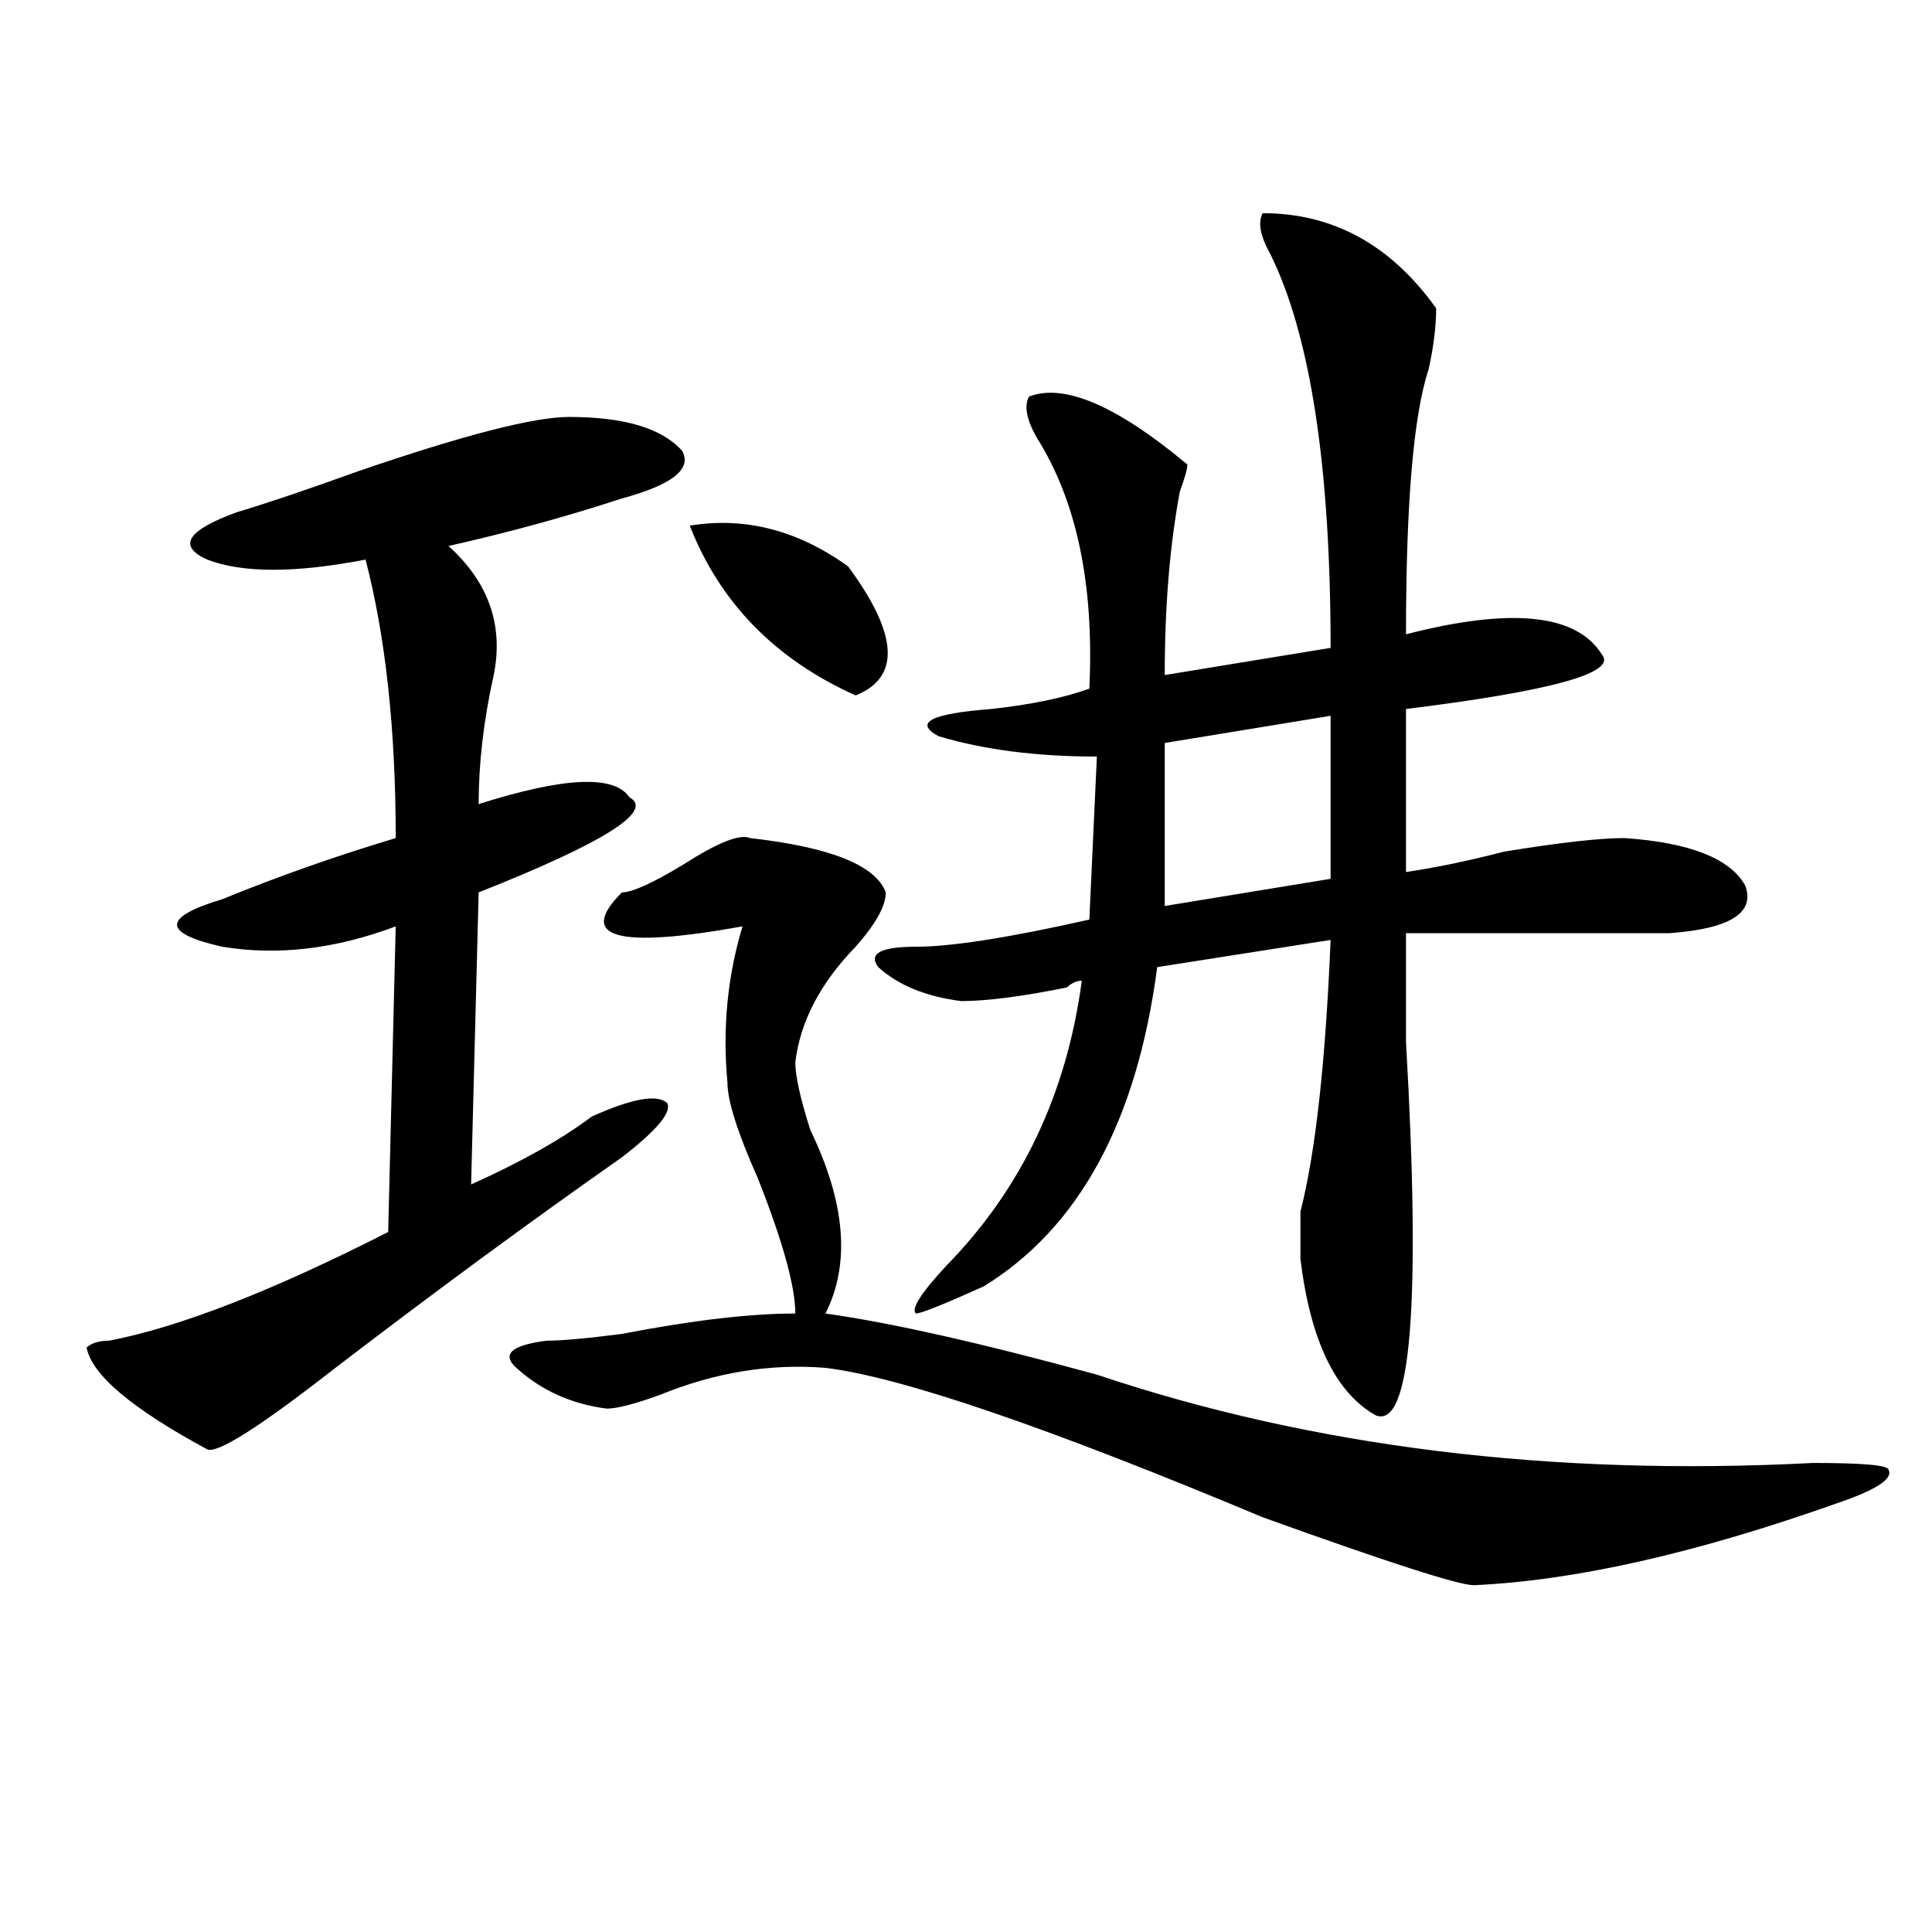 <?xml version="1.0" encoding="utf-8"?>
<!-- Generator: Adobe Illustrator 16.0.0, SVG Export Plug-In . SVG Version: 6.00 Build 0)  -->
<!DOCTYPE svg PUBLIC "-//W3C//DTD SVG 1.1//EN" "http://www.w3.org/Graphics/SVG/1.1/DTD/svg11.dtd">
<svg version="1.1" id="图层_1" xmlns="http://www.w3.org/2000/svg" xmlns:xlink="http://www.w3.org/1999/xlink" x="0px" y="0px"
	 width="1000px" height="1000px" viewBox="0 0 1000 1000" enable-background="new 0 0 1000 1000" xml:space="preserve">
<path d="M294.578,215.813c28.597,0,48.108,5.878,58.535,17.578c5.183,9.394-5.243,17.578-31.219,24.609
	c-28.657,9.394-58.535,17.578-89.754,24.609c20.792,18.786,28.597,41.034,23.414,66.797c-5.243,23.456-7.805,45.703-7.805,66.797
	c44.206-14.063,70.242-15.216,78.047-3.516c12.987,7.031-13.048,23.456-78.047,49.219l-3.902,151.172
	c25.976-11.7,46.828-23.401,62.438-35.156c20.792-9.339,33.78-11.7,39.023-7.031c2.562,4.724-5.243,14.063-23.414,28.125
	C275.066,631.864,225.616,668.175,173.605,708c-39.023,30.487-61.157,44.55-66.34,42.188
	c-39.023-21.094-59.876-38.672-62.438-52.734c2.562-2.308,6.464-3.516,11.707-3.516c36.401-7.031,84.511-25.763,144.387-56.25
	l3.902-158.203c-31.219,11.755-61.157,15.271-89.754,10.547c-31.219-7.031-31.219-15.216,0-24.609
	c28.597-11.7,58.535-22.247,89.754-31.641c0-56.25-5.243-104.261-15.609-144.141c-36.462,7.031-63.778,7.031-81.949,0
	c-15.609-7.031-10.427-15.216,15.609-24.609c15.609-4.669,36.401-11.7,62.438-21.094
	C239.945,225.206,276.347,215.813,294.578,215.813z M388.234,433.781c41.585,4.724,64.999,14.063,70.242,28.125
	c0,7.031-5.243,16.425-15.609,28.125c-18.231,18.786-28.657,38.672-31.219,59.766c0,7.031,2.562,18.786,7.805,35.156
	c18.171,37.519,20.792,69.159,7.805,94.922c33.78,4.724,80.608,15.271,140.484,31.641c111.827,37.519,235.421,52.734,370.723,45.703
	c25.976,0,39.023,1.208,39.023,3.516c2.562,4.724-6.524,10.547-27.316,17.578C877.308,804.13,814.87,818.138,762.859,820.5
	c-7.805,0-44.267-11.756-109.266-35.156C541.706,738.487,466.281,712.724,427.258,708c-28.657-2.308-57.255,2.362-85.852,14.063
	c-13.048,4.724-22.134,7.031-27.316,7.031c-18.231-2.308-33.841-9.339-46.828-21.094c-7.805-7.031-2.622-11.7,15.609-14.063
	c7.805,0,20.792-1.153,39.023-3.516c36.401-7.031,66.34-10.547,89.754-10.547c0-14.063-6.524-37.464-19.512-70.313
	c-10.427-23.401-15.609-39.825-15.609-49.219c-2.622-28.125,0-55.042,7.805-80.859c-65.06,11.755-85.852,5.878-62.438-17.578
	c5.183,0,15.609-4.669,31.219-14.063C371.284,436.144,382.991,431.474,388.234,433.781z M357.016,272.063
	c28.597-4.669,55.913,2.362,81.949,21.094c25.976,35.156,27.316,57.458,3.902,66.797
	C401.222,341.222,372.625,311.942,357.016,272.063z M653.594,110.344c36.401,0,66.34,16.425,89.754,49.219
	c0,9.394-1.341,19.94-3.902,31.641c-7.805,23.456-11.707,69.159-11.707,137.109c54.633-14.063,88.413-10.547,101.461,10.547
	c7.805,9.394-26.036,18.786-101.461,28.125v84.375c15.609-2.308,32.499-5.823,50.73-10.547c28.597-4.669,49.39-7.031,62.438-7.031
	c33.78,2.362,54.633,10.547,62.438,24.609c5.183,14.063-7.805,22.302-39.023,24.609c-36.462,0-81.949,0-136.582,0
	c0,11.755,0,30.487,0,56.25c7.805,135.956,2.562,200.391-15.609,193.359c-20.853-11.7-33.841-38.672-39.023-80.859
	c0-7.031,0-15.216,0-24.609c7.805-30.433,12.987-77.344,15.609-140.625l-89.754,14.063
	c-10.427,79.706-40.364,134.802-89.754,165.234c-20.853,9.394-32.56,14.063-35.121,14.063c-2.622-2.308,2.562-10.547,15.609-24.609
	c39.023-39.825,62.438-89.044,70.242-147.656c-2.622,0-5.243,1.208-7.805,3.516c-23.414,4.724-41.646,7.031-54.633,7.031
	c-18.231-2.308-32.56-8.185-42.926-17.578c-5.243-7.031,1.28-10.547,19.512-10.547c18.171,0,48.108-4.669,89.754-14.063
	l3.902-84.375c-31.219,0-58.535-3.516-81.949-10.547c-13.048-7.031-3.902-11.7,27.316-14.063
	c20.792-2.308,37.683-5.823,50.73-10.547c2.562-53.888-6.524-97.229-27.316-130.078c-5.243-9.339-6.524-16.37-3.902-21.094
	c18.171-7.031,45.487,4.724,81.949,35.156c0,2.362-1.341,7.031-3.902,14.063c-5.243,28.125-7.805,59.766-7.805,94.922l85.852-14.063
	c0-93.714-10.427-161.719-31.219-203.906C652.253,122.099,650.972,115.067,653.594,110.344z M688.715,370.5l-85.852,14.063v84.375
	l85.852-14.063V370.5z"/>
</svg>
